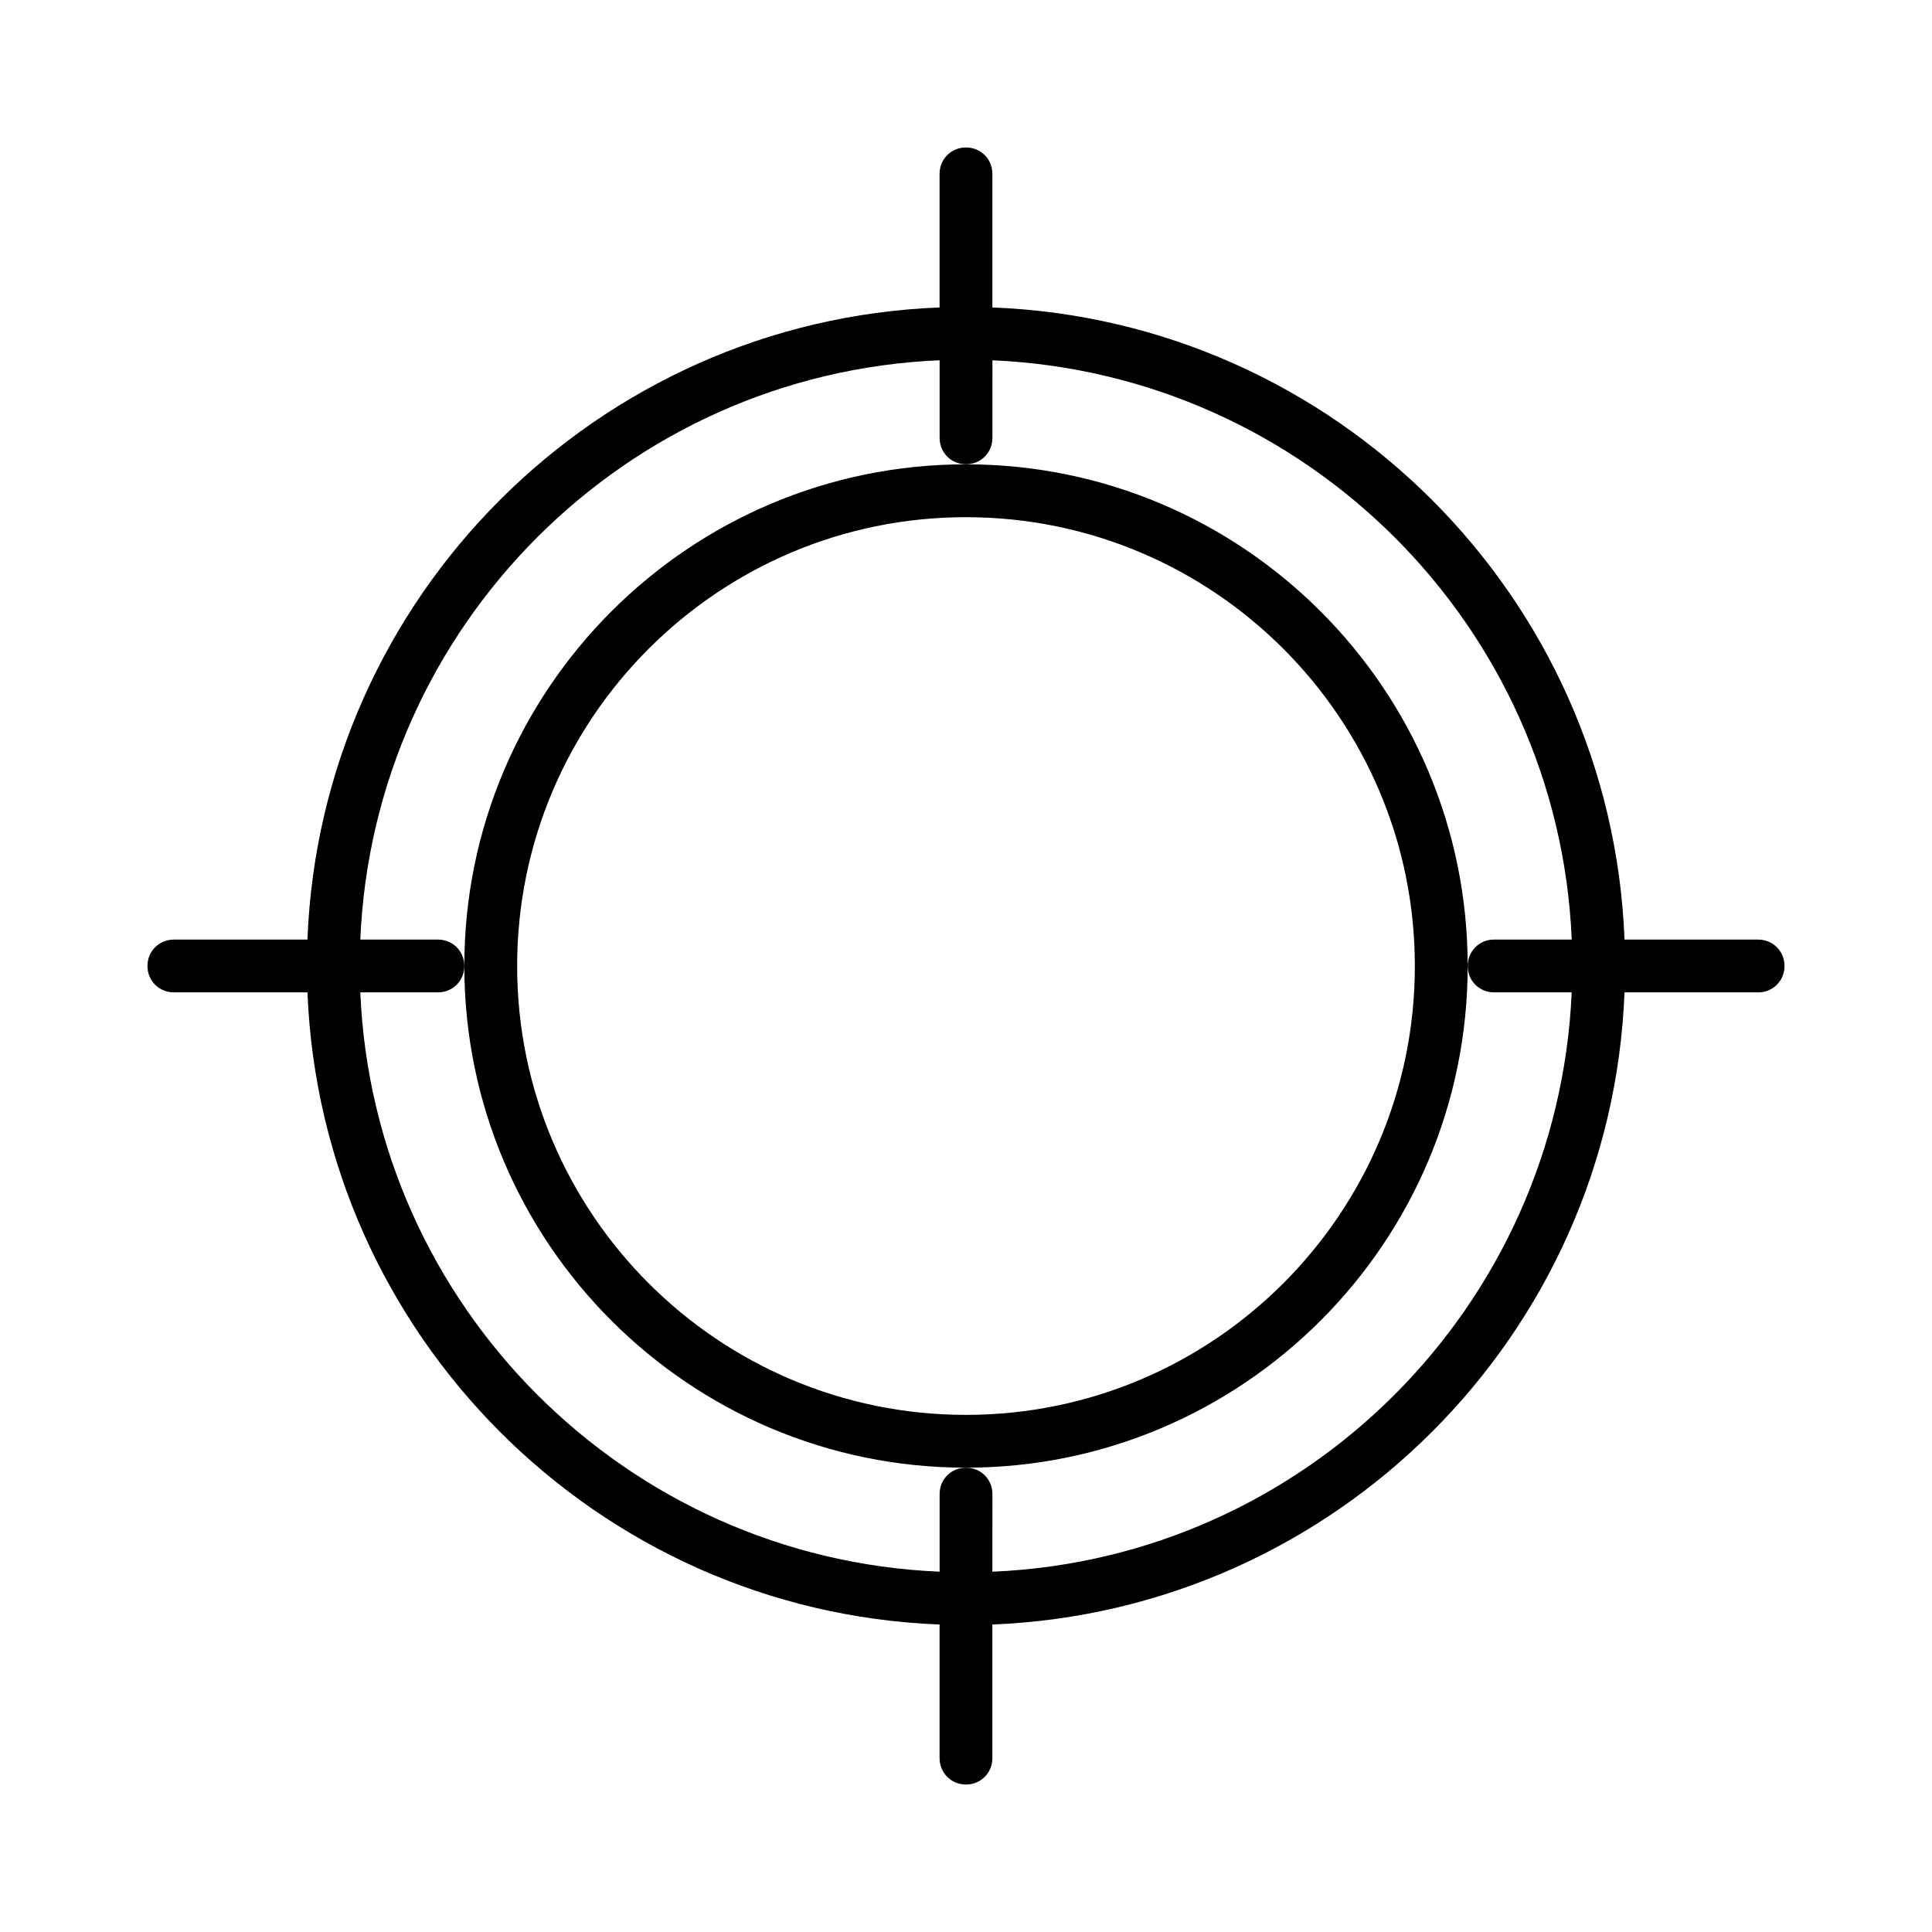 <?xml version="1.0" encoding="UTF-8"?>
<!-- Uploaded to: ICON Repo, www.svgrepo.com, Generator: ICON Repo Mixer Tools -->
<svg fill="#000000" width="800px" height="800px" version="1.1" viewBox="144 144 512 512" xmlns="http://www.w3.org/2000/svg">
 <g>
  <path d="m609.92 393h-35.406c-3.496-90.824-76.691-164.02-167.52-167.52v-35.406c0-3.918-3.078-6.996-6.996-6.996-3.922 0-7 3.078-7 6.996v35.406c-90.824 3.5-164.02 76.691-167.52 167.52h-35.406c-3.918 0-6.996 3.078-6.996 6.996 0 3.918 3.078 6.996 6.996 6.996h35.406c3.637 90.824 76.691 164.02 167.52 167.52v35.41c0 3.918 3.078 6.996 6.996 6.996 3.918 0 6.996-3.078 6.996-6.996v-35.406c90.824-3.637 164.02-76.691 167.52-167.52h35.41c3.918 0 6.996-3.078 6.996-6.996 0.004-3.922-3.078-7-6.996-7zm-69.973 13.996h20.57c-3.637 83.129-70.395 150.02-153.52 153.52l0.004-20.574c0-3.918-3.078-6.996-6.996-6.996s-6.996 3.078-6.996 6.996v20.57c-83.133-3.496-150.03-70.391-153.52-153.52h20.57c3.918 0 6.996-3.078 6.996-6.996 0-3.922-3.078-7-6.996-7h-20.57c3.496-83.129 70.391-150.02 153.52-153.52v20.57c0 3.918 3.078 6.996 6.996 6.996 3.918 0 6.996-3.078 6.996-6.996l0.004-20.57c83.129 3.637 150.02 70.395 153.52 153.52l-20.574-0.004c-3.918 0-6.996 3.078-6.996 6.996 0 3.922 3.078 7 6.996 7z"/>
  <path d="m400 267.05c-73.332 0-132.95 59.617-132.95 132.95 0 73.332 59.617 132.95 132.95 132.95s132.95-59.617 132.95-132.95c0-73.328-59.617-132.95-132.95-132.95zm0 251.91c-65.637 0-118.95-53.32-118.95-118.95 0-65.637 53.32-118.95 118.95-118.95 65.637 0 118.95 53.32 118.95 118.95s-53.32 118.95-118.95 118.95z"/>
 </g>
</svg>